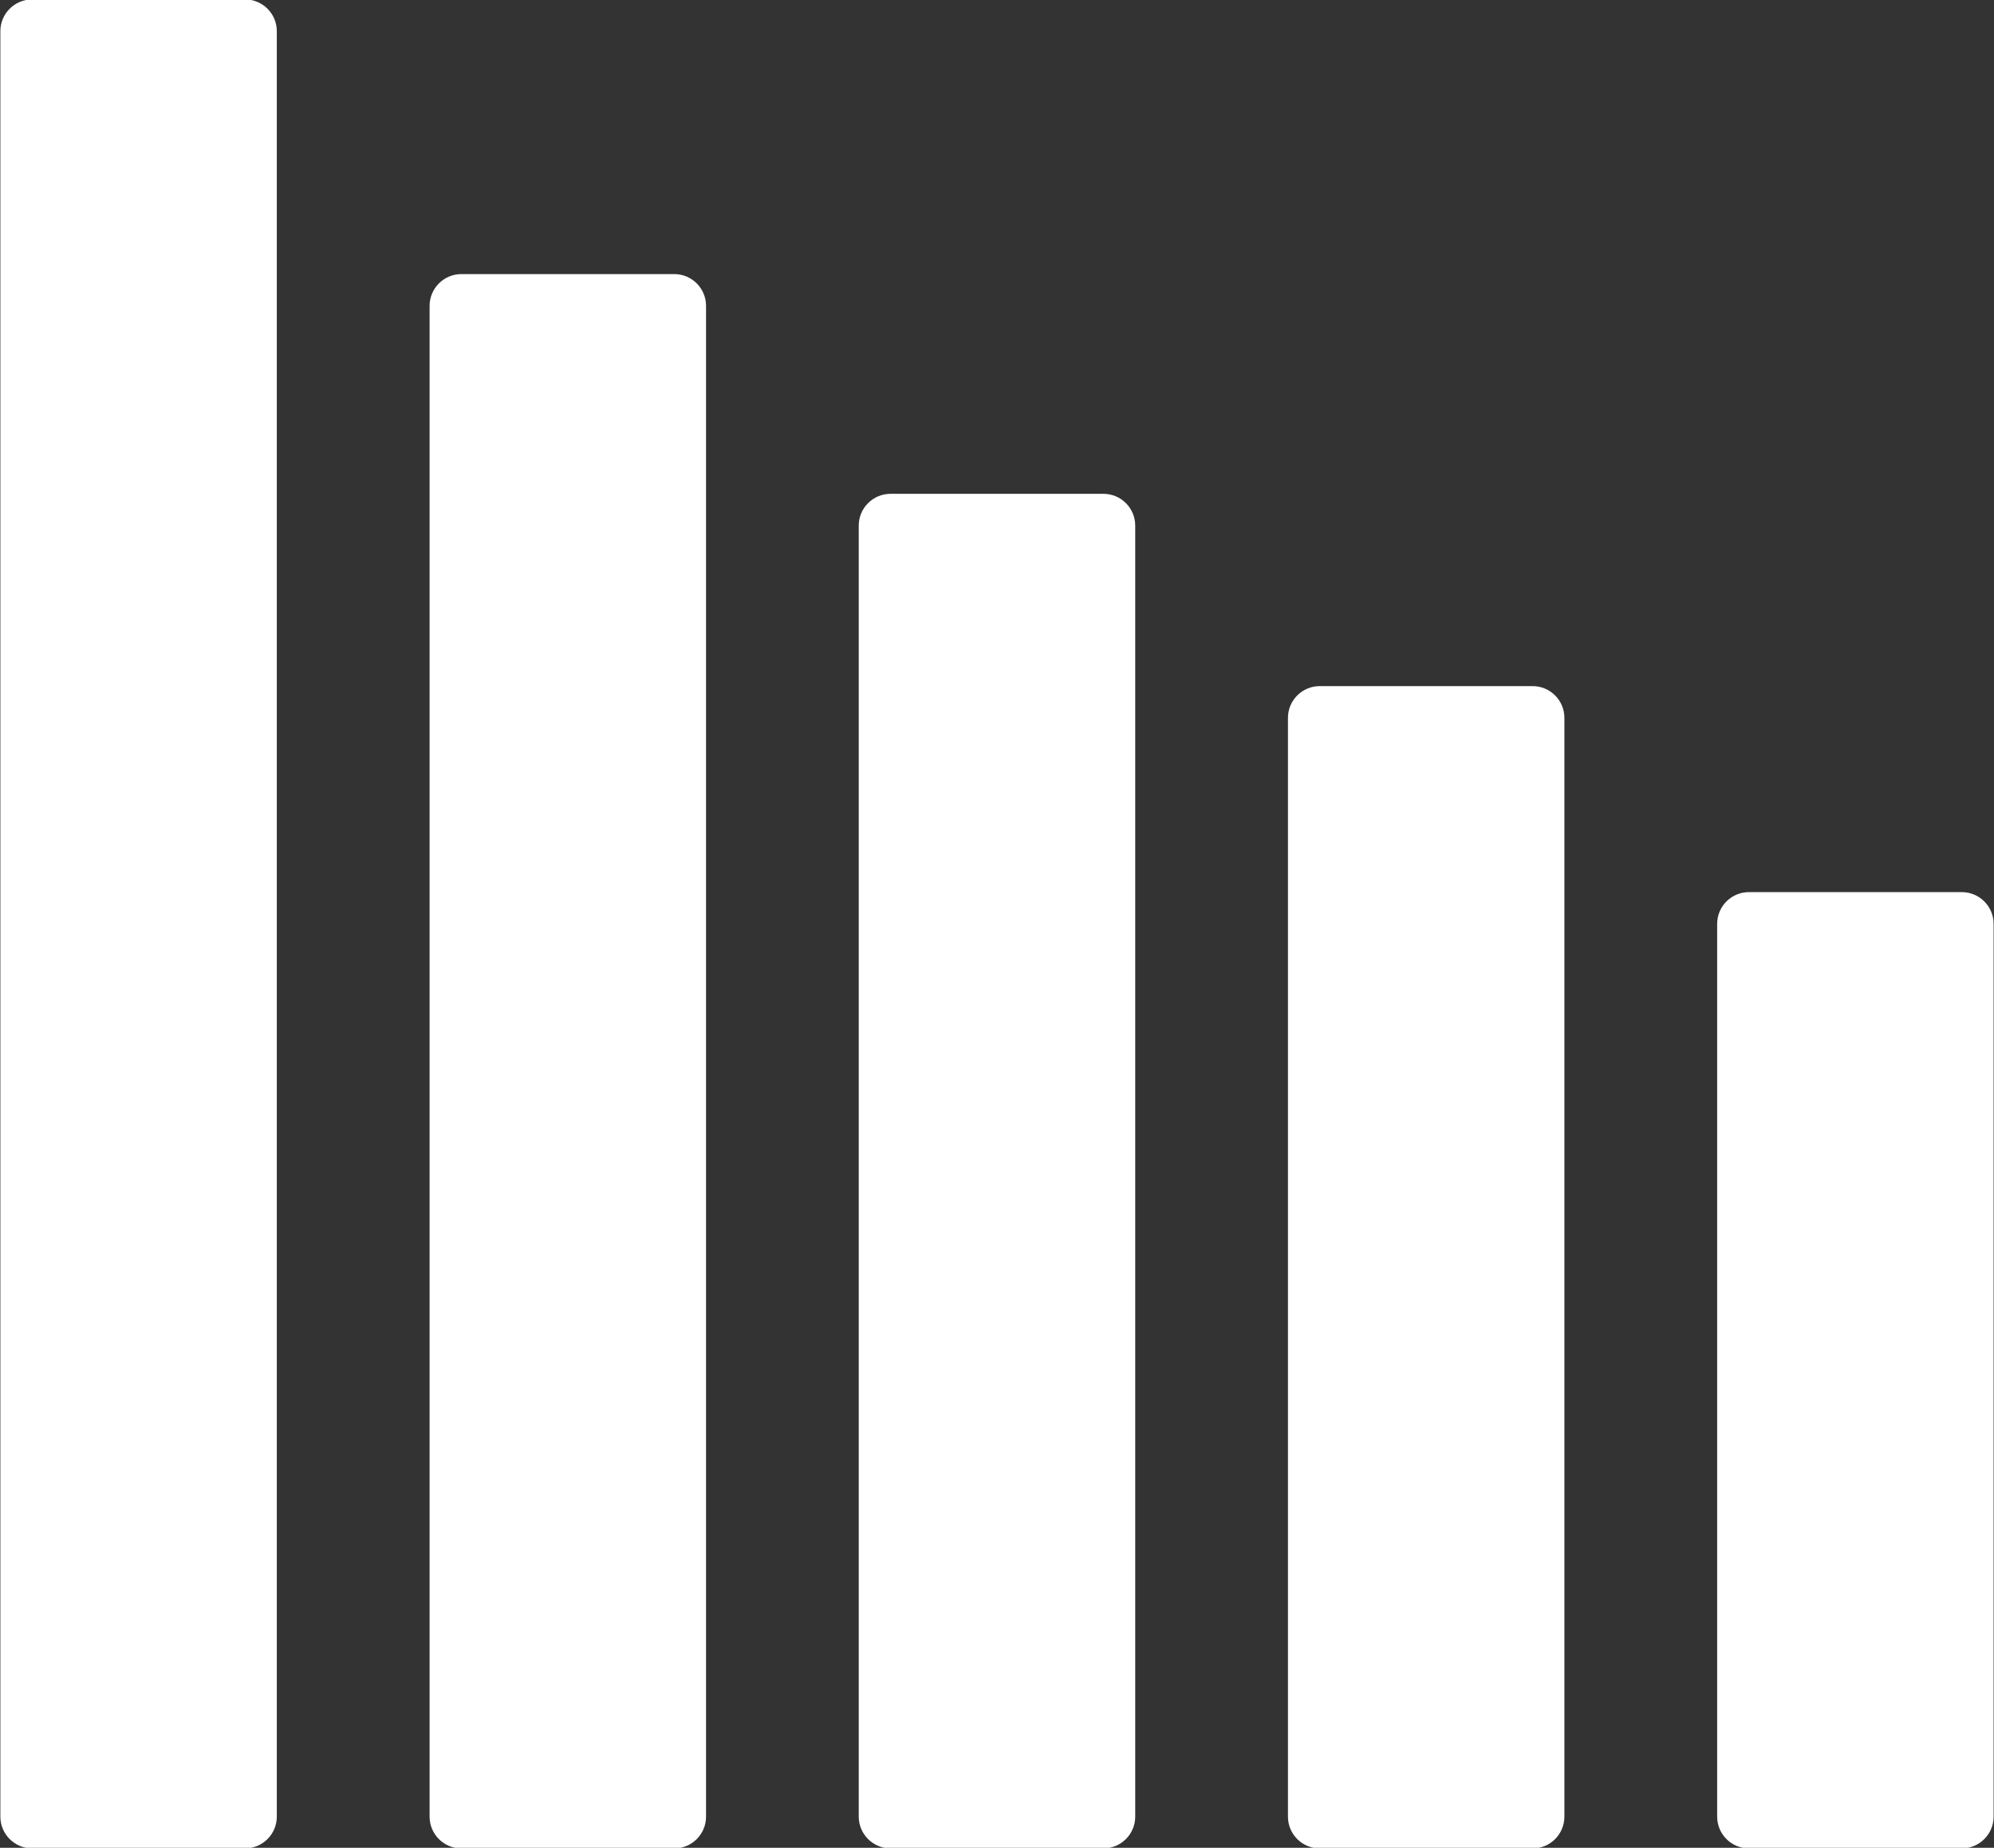 <?xml version="1.0" encoding="UTF-8" standalone="no"?><svg xmlns="http://www.w3.org/2000/svg" xmlns:xlink="http://www.w3.org/1999/xlink" fill="#ffffff" height="70.8" preserveAspectRatio="xMidYMid meet" version="1" viewBox="11.8 14.6 76.4 70.8" width="76.4" zoomAndPan="magnify"><rect x="11.8" y="14.6" width="76.4" height="70.8" fill="#333333" stroke="none"/><path d="M0 0H100V100H0z" fill="none"/><g id="change1_1"><path d="M21.189,14.578h-8.156c-0.673,0-1.219,0.545-1.219,1.217v68.409c0,0.673,0.546,1.218,1.219,1.218h8.156 c0.672,0,1.217-0.545,1.217-1.218V15.795C22.406,15.123,21.861,14.578,21.189,14.578z" fill="inherit"/><path d="M37.634,25.102h-8.157c-0.672,0-1.217,0.546-1.217,1.219v57.884c0,0.673,0.545,1.218,1.217,1.218h8.157 c0.673,0,1.218-0.545,1.218-1.218V26.32C38.852,25.647,38.307,25.102,37.634,25.102z" fill="inherit"/><path d="M54.078,33.521h-8.156c-0.673,0-1.219,0.545-1.219,1.218v49.465c0,0.673,0.546,1.218,1.219,1.218h8.156 c0.672,0,1.218-0.545,1.218-1.218V34.739C55.296,34.066,54.75,33.521,54.078,33.521z" fill="inherit"/><path d="M70.522,40.889h-8.156c-0.673,0-1.218,0.545-1.218,1.218v42.098c0,0.673,0.545,1.218,1.218,1.218h8.156 c0.673,0,1.218-0.545,1.218-1.218V42.106C71.74,41.434,71.195,40.889,70.522,40.889z" fill="inherit"/><path d="M86.967,48.782h-8.156c-0.673,0-1.218,0.545-1.218,1.218v34.204c0,0.673,0.545,1.218,1.218,1.218h8.156 c0.672,0,1.218-0.545,1.218-1.218V50C88.185,49.327,87.639,48.782,86.967,48.782z" fill="inherit"/></g></svg>